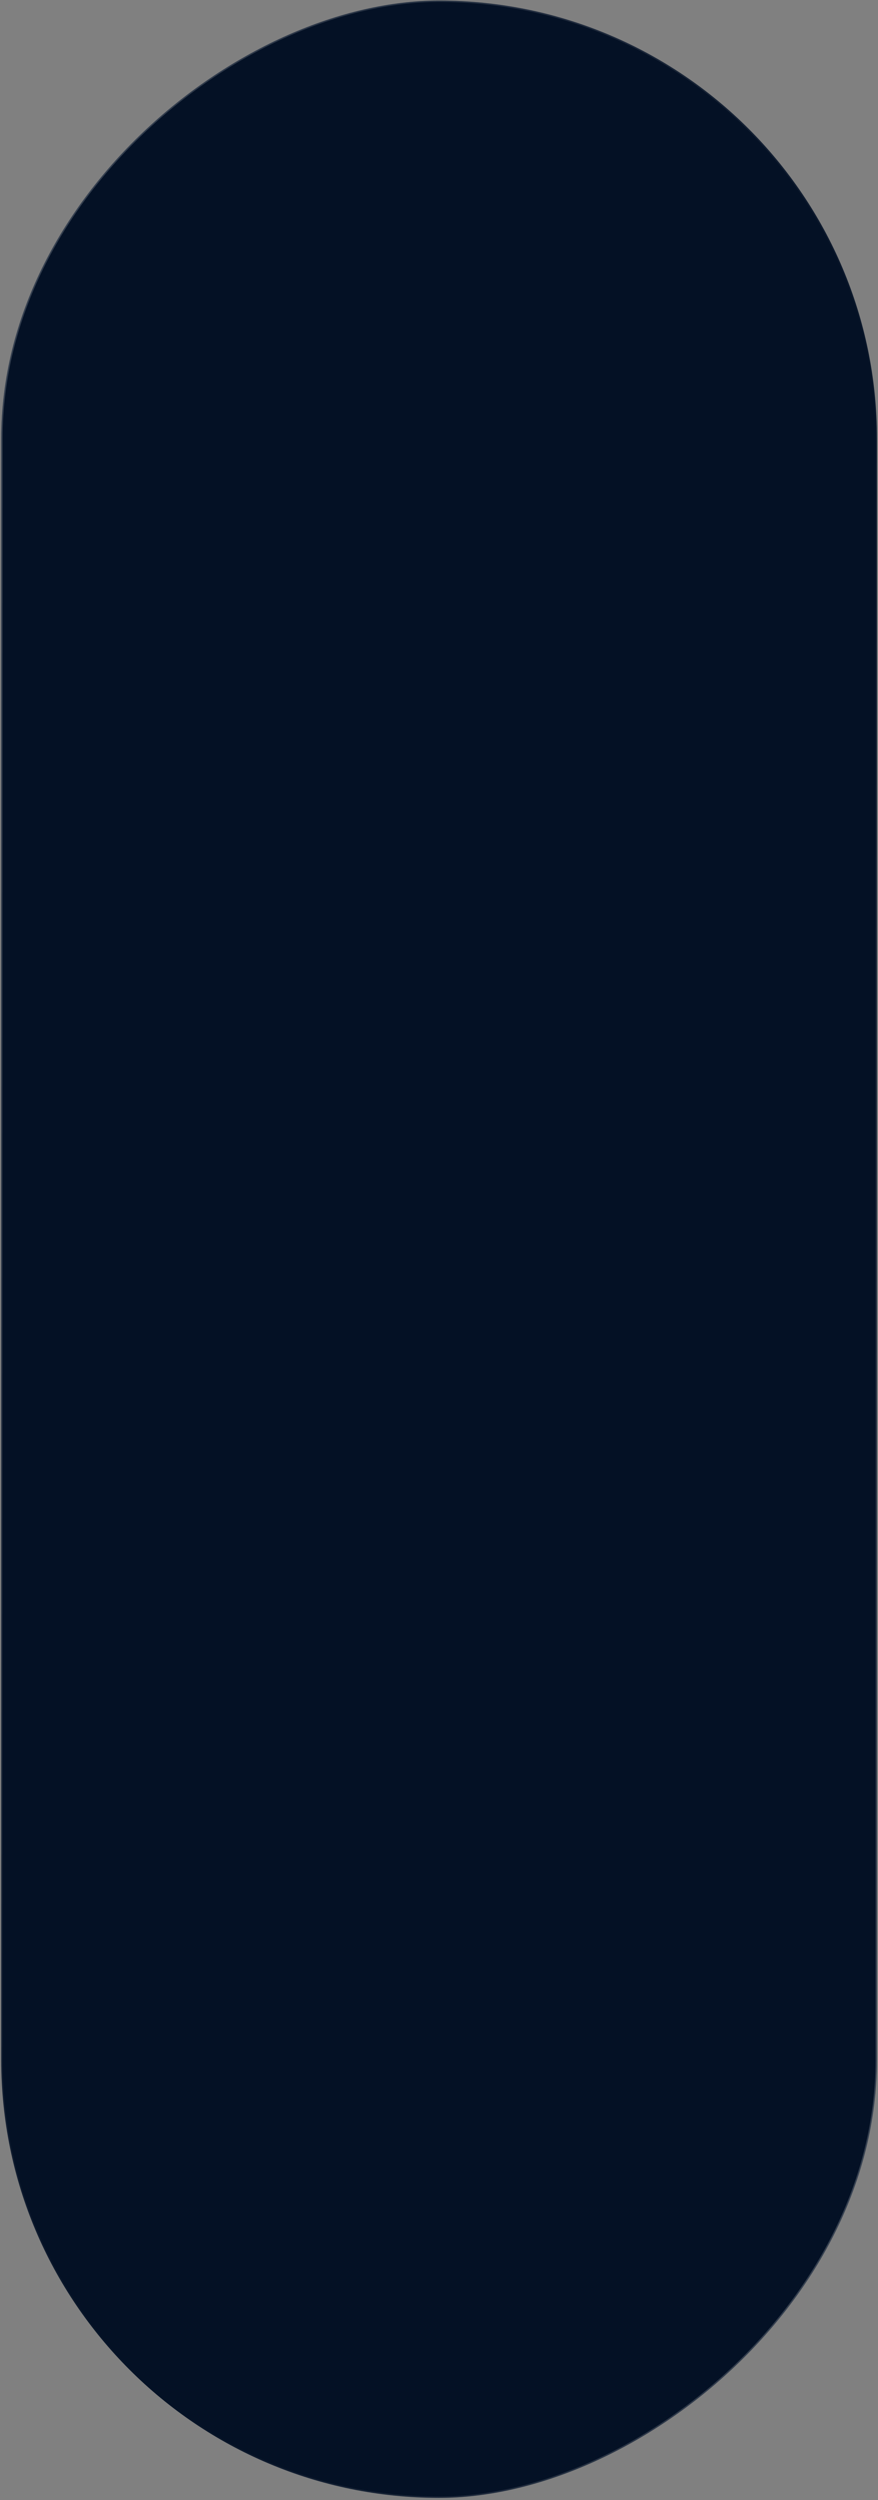 <?xml version="1.0" encoding="UTF-8"?> <svg xmlns="http://www.w3.org/2000/svg" width="321" height="914" viewBox="0 0 321 914" fill="none"><rect x="0" y="0" width="321" height="914" fill="#808080" stroke="none"/><rect x="320.604" y="0.211" width="912.968" height="320.149" rx="160.074" transform="rotate(90 320.604 0.211)" fill="#041125"></rect><rect x="320.354" y="0.461" width="912.468" height="319.649" rx="159.824" transform="rotate(90 320.354 0.461)" stroke="url(#paint0_linear_223_14051)" stroke-opacity="0.49" stroke-width="0.5"></rect><rect x="320.354" y="0.461" width="912.468" height="319.649" rx="159.824" transform="rotate(90 320.354 0.461)" stroke="url(#paint1_linear_223_14051)" stroke-opacity="0.24" stroke-width="0.5"></rect><defs><linearGradient id="paint0_linear_223_14051" x1="1525.51" y1="-182.921" x2="1357.9" y2="310.651" gradientUnits="userSpaceOnUse"><stop stop-color="white"></stop><stop offset="1" stop-color="white" stop-opacity="0"></stop></linearGradient><linearGradient id="paint1_linear_223_14051" x1="524.58" y1="431.072" x2="673.17" y2="59.874" gradientUnits="userSpaceOnUse"><stop stop-color="white"></stop><stop offset="1" stop-color="white" stop-opacity="0"></stop></linearGradient></defs></svg> 